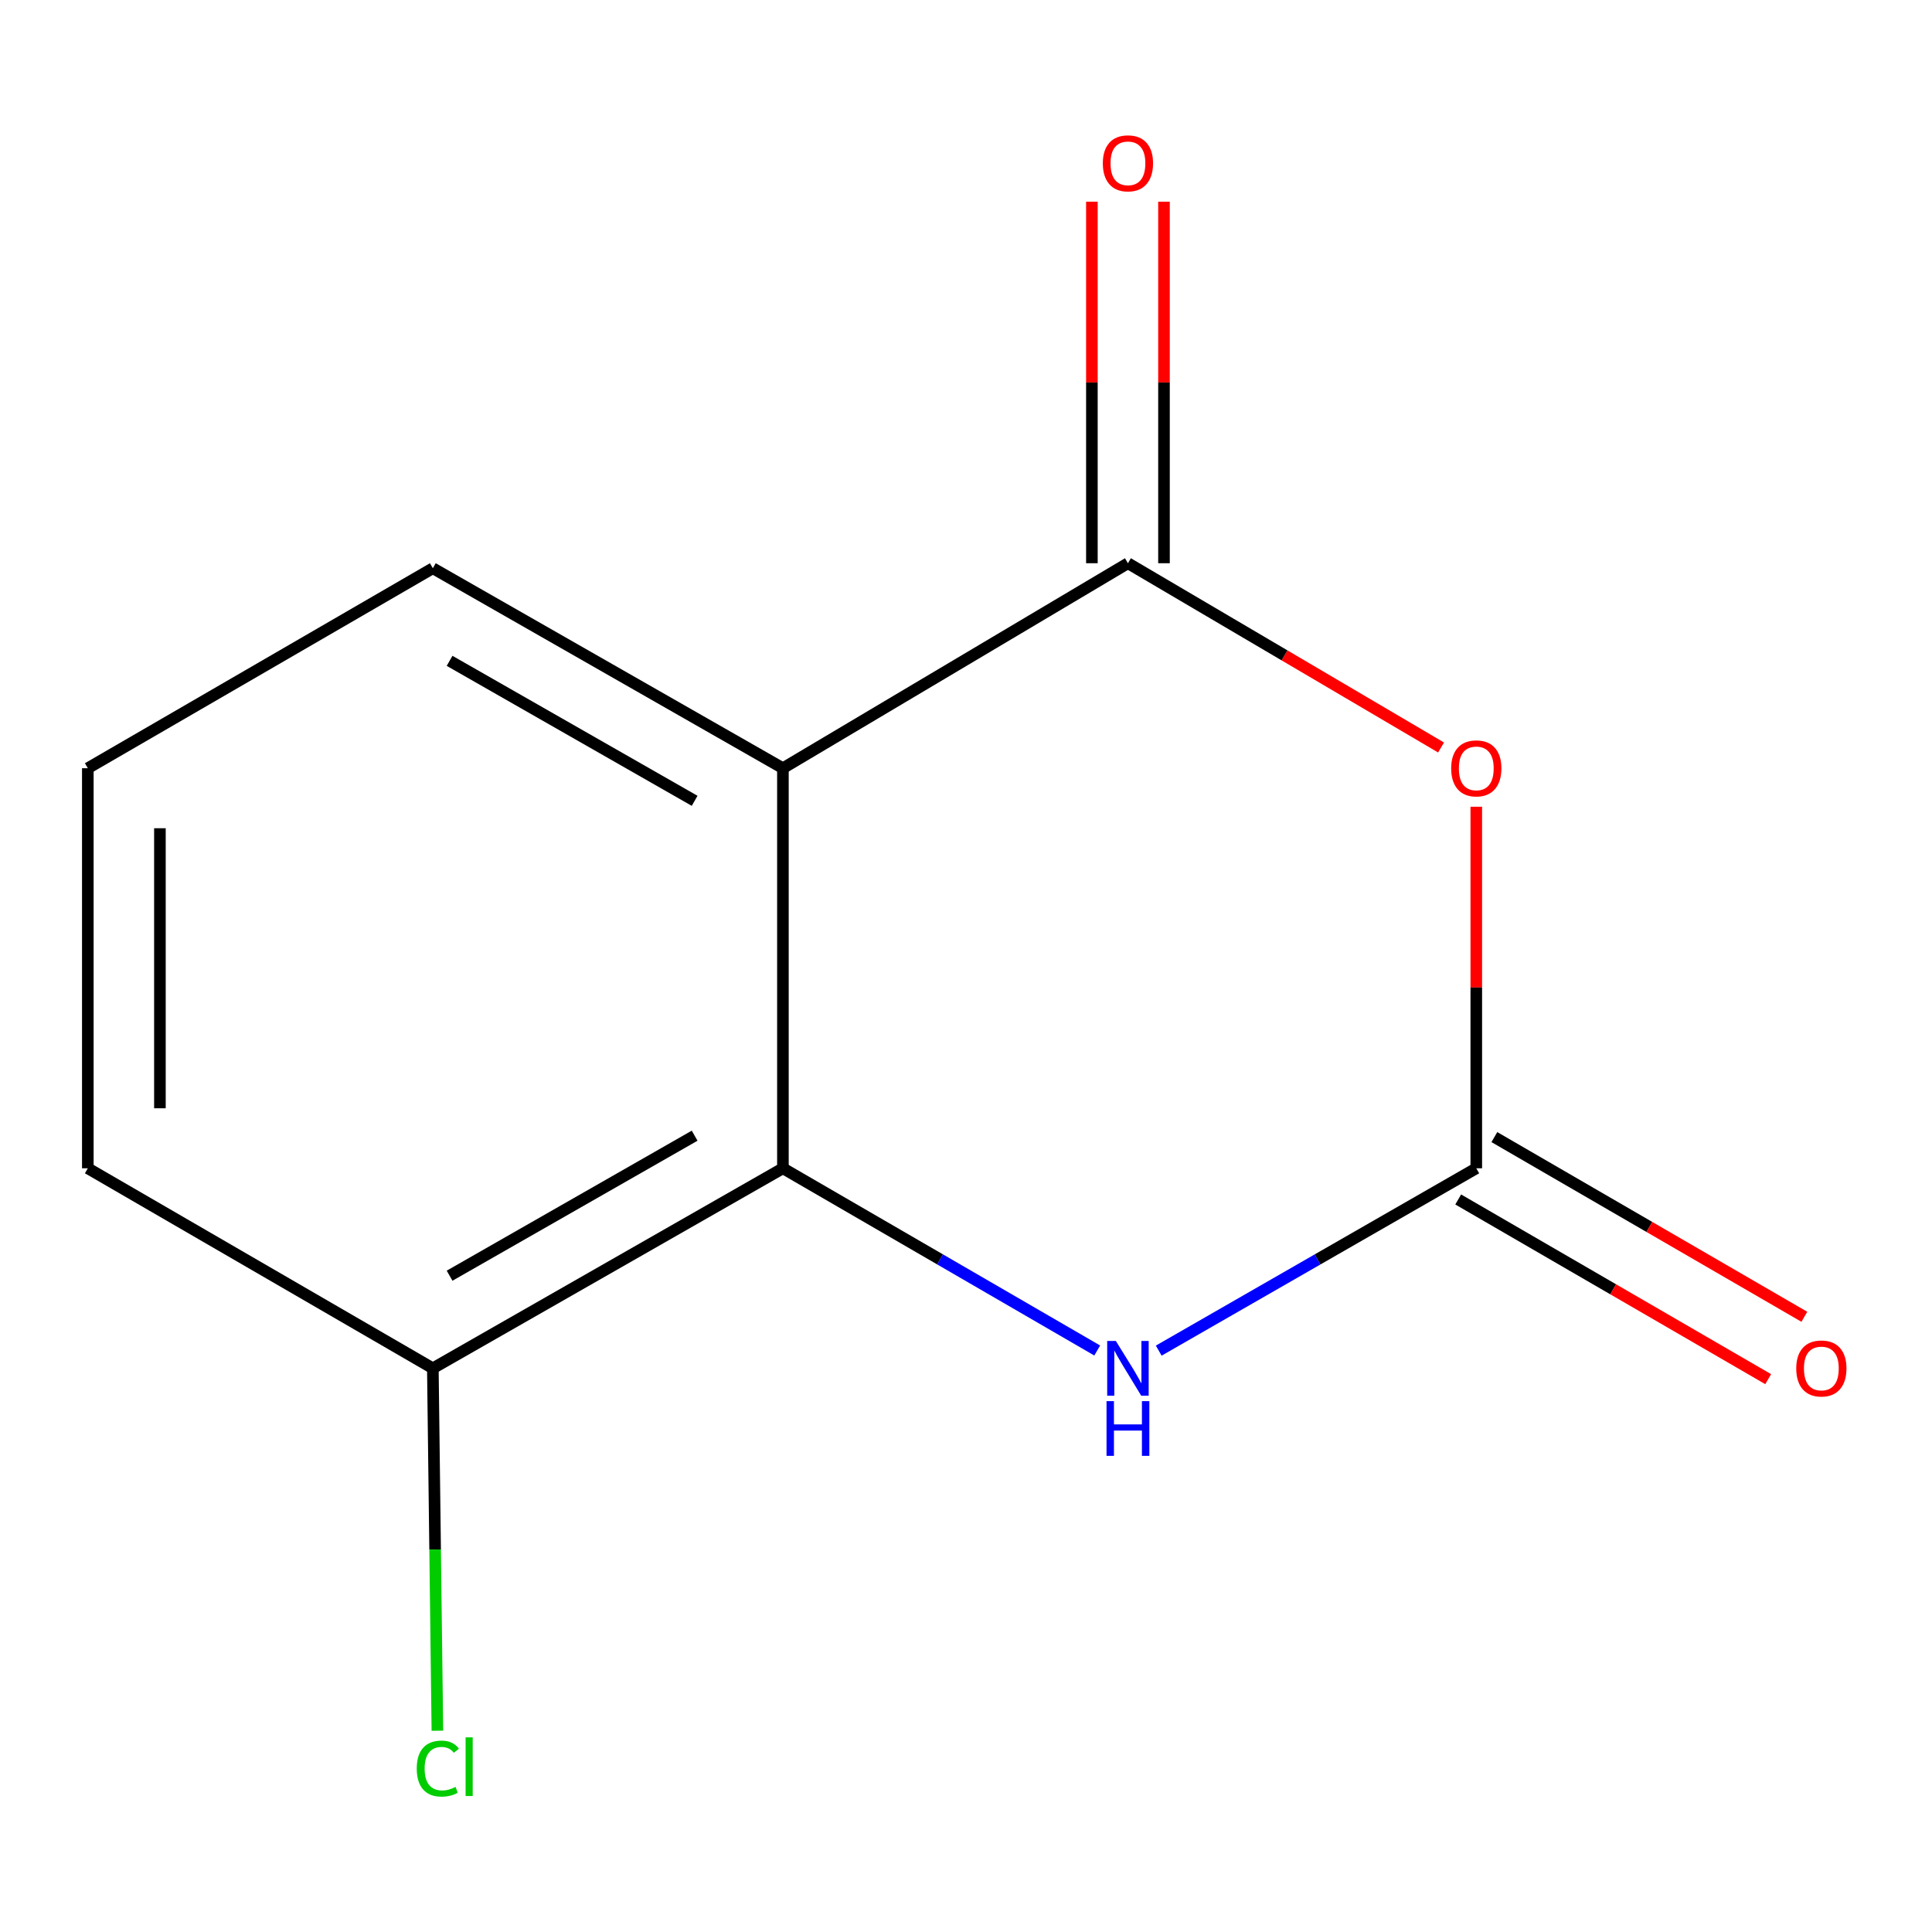 <?xml version='1.0' encoding='iso-8859-1'?>
<svg version='1.1' baseProfile='full'
              xmlns='http://www.w3.org/2000/svg'
                      xmlns:rdkit='http://www.rdkit.org/xml'
                      xmlns:xlink='http://www.w3.org/1999/xlink'
                  xml:space='preserve'
width='1000px' height='1000px' viewBox='0 0 1000 1000'>
<!-- END OF HEADER -->
<rect style='opacity:1.0;fill:#FFFFFF;stroke:none' width='1000' height='1000' x='0' y='0'> </rect>
<path class='bond-0' d='M 745.894,386.903 L 664.857,339.215' style='fill:none;fill-rule:evenodd;stroke:#FF0000;stroke-width:6px;stroke-linecap:butt;stroke-linejoin:miter;stroke-opacity:1' />
<path class='bond-0' d='M 664.857,339.215 L 583.819,291.526' style='fill:none;fill-rule:evenodd;stroke:#000000;stroke-width:6px;stroke-linecap:butt;stroke-linejoin:miter;stroke-opacity:1' />
<path class='bond-2' d='M 764.124,417.568 L 764.124,511.135' style='fill:none;fill-rule:evenodd;stroke:#FF0000;stroke-width:6px;stroke-linecap:butt;stroke-linejoin:miter;stroke-opacity:1' />
<path class='bond-2' d='M 764.124,511.135 L 764.124,604.701' style='fill:none;fill-rule:evenodd;stroke:#000000;stroke-width:6px;stroke-linecap:butt;stroke-linejoin:miter;stroke-opacity:1' />
<path class='bond-1' d='M 583.819,291.526 L 405.235,397.631' style='fill:none;fill-rule:evenodd;stroke:#000000;stroke-width:6px;stroke-linecap:butt;stroke-linejoin:miter;stroke-opacity:1' />
<path class='bond-5' d='M 602.478,291.526 L 602.478,197.959' style='fill:none;fill-rule:evenodd;stroke:#000000;stroke-width:6px;stroke-linecap:butt;stroke-linejoin:miter;stroke-opacity:1' />
<path class='bond-5' d='M 602.478,197.959 L 602.478,104.393' style='fill:none;fill-rule:evenodd;stroke:#FF0000;stroke-width:6px;stroke-linecap:butt;stroke-linejoin:miter;stroke-opacity:1' />
<path class='bond-5' d='M 565.161,291.526 L 565.161,197.959' style='fill:none;fill-rule:evenodd;stroke:#000000;stroke-width:6px;stroke-linecap:butt;stroke-linejoin:miter;stroke-opacity:1' />
<path class='bond-5' d='M 565.161,197.959 L 565.161,104.393' style='fill:none;fill-rule:evenodd;stroke:#FF0000;stroke-width:6px;stroke-linecap:butt;stroke-linejoin:miter;stroke-opacity:1' />
<path class='bond-8' d='M 405.235,397.631 L 224.039,294.117' style='fill:none;fill-rule:evenodd;stroke:#000000;stroke-width:6px;stroke-linecap:butt;stroke-linejoin:miter;stroke-opacity:1' />
<path class='bond-8' d='M 359.545,414.507 L 232.707,342.047' style='fill:none;fill-rule:evenodd;stroke:#000000;stroke-width:6px;stroke-linecap:butt;stroke-linejoin:miter;stroke-opacity:1' />
<path class='bond-12' d='M 405.235,397.631 L 405.235,604.701' style='fill:none;fill-rule:evenodd;stroke:#000000;stroke-width:6px;stroke-linecap:butt;stroke-linejoin:miter;stroke-opacity:1' />
<path class='bond-4' d='M 764.124,604.701 L 681.941,651.893' style='fill:none;fill-rule:evenodd;stroke:#000000;stroke-width:6px;stroke-linecap:butt;stroke-linejoin:miter;stroke-opacity:1' />
<path class='bond-4' d='M 681.941,651.893 L 599.757,699.084' style='fill:none;fill-rule:evenodd;stroke:#0000FF;stroke-width:6px;stroke-linecap:butt;stroke-linejoin:miter;stroke-opacity:1' />
<path class='bond-7' d='M 754.767,620.844 L 834.989,667.347' style='fill:none;fill-rule:evenodd;stroke:#000000;stroke-width:6px;stroke-linecap:butt;stroke-linejoin:miter;stroke-opacity:1' />
<path class='bond-7' d='M 834.989,667.347 L 915.211,713.851' style='fill:none;fill-rule:evenodd;stroke:#FF0000;stroke-width:6px;stroke-linecap:butt;stroke-linejoin:miter;stroke-opacity:1' />
<path class='bond-7' d='M 773.482,588.559 L 853.704,635.062' style='fill:none;fill-rule:evenodd;stroke:#000000;stroke-width:6px;stroke-linecap:butt;stroke-linejoin:miter;stroke-opacity:1' />
<path class='bond-7' d='M 853.704,635.062 L 933.926,681.566' style='fill:none;fill-rule:evenodd;stroke:#FF0000;stroke-width:6px;stroke-linecap:butt;stroke-linejoin:miter;stroke-opacity:1' />
<path class='bond-3' d='M 405.235,604.701 L 486.577,651.859' style='fill:none;fill-rule:evenodd;stroke:#000000;stroke-width:6px;stroke-linecap:butt;stroke-linejoin:miter;stroke-opacity:1' />
<path class='bond-3' d='M 486.577,651.859 L 567.919,699.018' style='fill:none;fill-rule:evenodd;stroke:#0000FF;stroke-width:6px;stroke-linecap:butt;stroke-linejoin:miter;stroke-opacity:1' />
<path class='bond-6' d='M 405.235,604.701 L 224.039,708.236' style='fill:none;fill-rule:evenodd;stroke:#000000;stroke-width:6px;stroke-linecap:butt;stroke-linejoin:miter;stroke-opacity:1' />
<path class='bond-6' d='M 359.542,587.83 L 232.704,660.305' style='fill:none;fill-rule:evenodd;stroke:#000000;stroke-width:6px;stroke-linecap:butt;stroke-linejoin:miter;stroke-opacity:1' />
<path class='bond-9' d='M 224.039,708.236 L 225.218,802.028' style='fill:none;fill-rule:evenodd;stroke:#000000;stroke-width:6px;stroke-linecap:butt;stroke-linejoin:miter;stroke-opacity:1' />
<path class='bond-9' d='M 225.218,802.028 L 226.396,895.82' style='fill:none;fill-rule:evenodd;stroke:#00CC00;stroke-width:6px;stroke-linecap:butt;stroke-linejoin:miter;stroke-opacity:1' />
<path class='bond-11' d='M 224.039,708.236 L 45.455,604.701' style='fill:none;fill-rule:evenodd;stroke:#000000;stroke-width:6px;stroke-linecap:butt;stroke-linejoin:miter;stroke-opacity:1' />
<path class='bond-10' d='M 224.039,294.117 L 45.455,397.631' style='fill:none;fill-rule:evenodd;stroke:#000000;stroke-width:6px;stroke-linecap:butt;stroke-linejoin:miter;stroke-opacity:1' />
<path class='bond-13' d='M 45.455,397.631 L 45.455,604.701' style='fill:none;fill-rule:evenodd;stroke:#000000;stroke-width:6px;stroke-linecap:butt;stroke-linejoin:miter;stroke-opacity:1' />
<path class='bond-13' d='M 82.772,428.692 L 82.772,573.641' style='fill:none;fill-rule:evenodd;stroke:#000000;stroke-width:6px;stroke-linecap:butt;stroke-linejoin:miter;stroke-opacity:1' />
<path  class='atom-0' d='M 751.124 397.711
Q 751.124 390.911, 754.484 387.111
Q 757.844 383.311, 764.124 383.311
Q 770.404 383.311, 773.764 387.111
Q 777.124 390.911, 777.124 397.711
Q 777.124 404.591, 773.724 408.511
Q 770.324 412.391, 764.124 412.391
Q 757.884 412.391, 754.484 408.511
Q 751.124 404.631, 751.124 397.711
M 764.124 409.191
Q 768.444 409.191, 770.764 406.311
Q 773.124 403.391, 773.124 397.711
Q 773.124 392.151, 770.764 389.351
Q 768.444 386.511, 764.124 386.511
Q 759.804 386.511, 757.444 389.311
Q 755.124 392.111, 755.124 397.711
Q 755.124 403.431, 757.444 406.311
Q 759.804 409.191, 764.124 409.191
' fill='#FF0000'/>
<path  class='atom-5' d='M 577.559 694.076
L 586.839 709.076
Q 587.759 710.556, 589.239 713.236
Q 590.719 715.916, 590.799 716.076
L 590.799 694.076
L 594.559 694.076
L 594.559 722.396
L 590.679 722.396
L 580.719 705.996
Q 579.559 704.076, 578.319 701.876
Q 577.119 699.676, 576.759 698.996
L 576.759 722.396
L 573.079 722.396
L 573.079 694.076
L 577.559 694.076
' fill='#0000FF'/>
<path  class='atom-5' d='M 572.739 725.228
L 576.579 725.228
L 576.579 737.268
L 591.059 737.268
L 591.059 725.228
L 594.899 725.228
L 594.899 753.548
L 591.059 753.548
L 591.059 740.468
L 576.579 740.468
L 576.579 753.548
L 572.739 753.548
L 572.739 725.228
' fill='#0000FF'/>
<path  class='atom-6' d='M 570.819 84.536
Q 570.819 77.736, 574.179 73.936
Q 577.539 70.136, 583.819 70.136
Q 590.099 70.136, 593.459 73.936
Q 596.819 77.736, 596.819 84.536
Q 596.819 91.416, 593.419 95.336
Q 590.019 99.216, 583.819 99.216
Q 577.579 99.216, 574.179 95.336
Q 570.819 91.456, 570.819 84.536
M 583.819 96.016
Q 588.139 96.016, 590.459 93.136
Q 592.819 90.216, 592.819 84.536
Q 592.819 78.976, 590.459 76.176
Q 588.139 73.336, 583.819 73.336
Q 579.499 73.336, 577.139 76.136
Q 574.819 78.936, 574.819 84.536
Q 574.819 90.256, 577.139 93.136
Q 579.499 96.016, 583.819 96.016
' fill='#FF0000'/>
<path  class='atom-8' d='M 929.729 708.316
Q 929.729 701.516, 933.089 697.716
Q 936.449 693.916, 942.729 693.916
Q 949.009 693.916, 952.369 697.716
Q 955.729 701.516, 955.729 708.316
Q 955.729 715.196, 952.329 719.116
Q 948.929 722.996, 942.729 722.996
Q 936.489 722.996, 933.089 719.116
Q 929.729 715.236, 929.729 708.316
M 942.729 719.796
Q 947.049 719.796, 949.369 716.916
Q 951.729 713.996, 951.729 708.316
Q 951.729 702.756, 949.369 699.956
Q 947.049 697.116, 942.729 697.116
Q 938.409 697.116, 936.049 699.916
Q 933.729 702.716, 933.729 708.316
Q 933.729 714.036, 936.049 716.916
Q 938.409 719.796, 942.729 719.796
' fill='#FF0000'/>
<path  class='atom-10' d='M 215.71 915.415
Q 215.71 908.375, 218.99 904.695
Q 222.31 900.975, 228.59 900.975
Q 234.43 900.975, 237.55 905.095
L 234.91 907.255
Q 232.63 904.255, 228.59 904.255
Q 224.31 904.255, 222.03 907.135
Q 219.79 909.975, 219.79 915.415
Q 219.79 921.015, 222.11 923.895
Q 224.47 926.775, 229.03 926.775
Q 232.15 926.775, 235.79 924.895
L 236.91 927.895
Q 235.43 928.855, 233.19 929.415
Q 230.95 929.975, 228.47 929.975
Q 222.31 929.975, 218.99 926.215
Q 215.71 922.455, 215.71 915.415
' fill='#00CC00'/>
<path  class='atom-10' d='M 240.99 899.255
L 244.67 899.255
L 244.67 929.615
L 240.99 929.615
L 240.99 899.255
' fill='#00CC00'/>
</svg>
